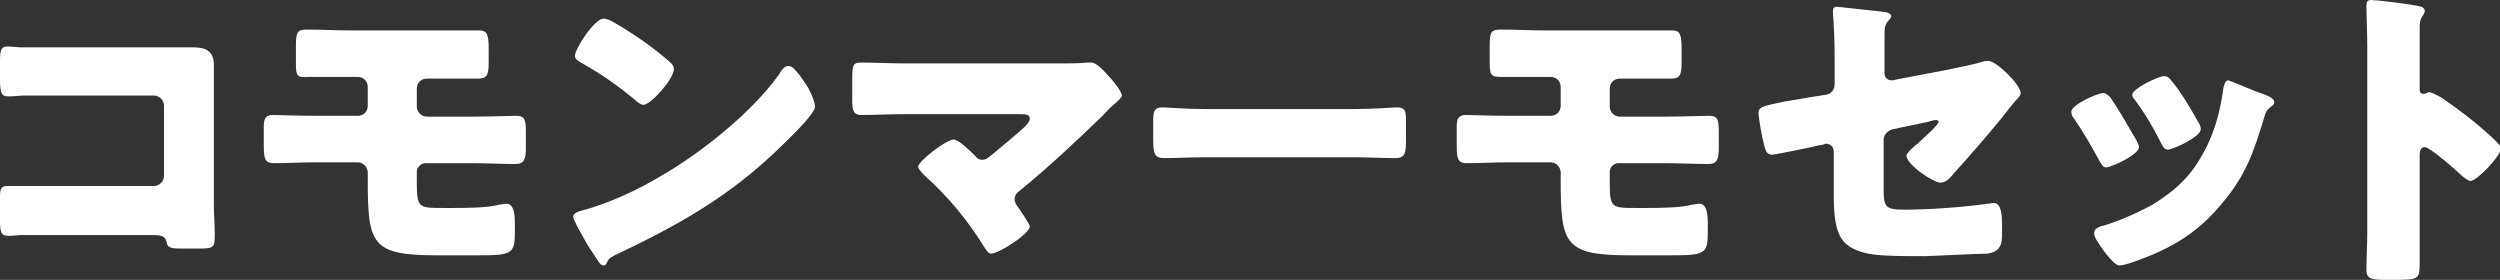 <?xml version="1.0" encoding="utf-8"?>
<!-- Generator: Adobe Illustrator 26.3.1, SVG Export Plug-In . SVG Version: 6.00 Build 0)  -->
<svg version="1.1" id="レイヤー_1" xmlns="http://www.w3.org/2000/svg" xmlns:xlink="http://www.w3.org/1999/xlink" x="0px"
	 y="0px" viewBox="0 0 295.7 33.1" style="enable-background:new 0 0 295.7 33.1;" xml:space="preserve">
<rect x="0" y="0" width="295.7" height="33.1" fill="#333333" stroke="none"/>
<style type="text/css">
	.st0{fill:#FFFFFF;}
</style>
<g>
	<path class="st0" d="M19.5,5.6c1.1,0,2.3,0,3.4,0c1.5,0,2.4,0.5,2.4,2.1c0,1.3,0,2.6,0,3.8v12.8c0,1.1,0.1,2.2,0.1,3.3
		c0,1.6,0,1.8-1.8,1.8h-2.2c-1.4,0-1.6-0.2-1.7-0.8c-0.2-0.8-0.8-0.8-2-0.8H2.6c-0.5,0-1,0.1-1.6,0.1c-0.9,0-1-0.5-1-1.8v-2.7
		C0,22.3,0.1,22,0.9,22C1.4,22,2.2,22,2.7,22c1.2,0,2.4,0,3.6,0h11.9c0.6,0,1.2-0.5,1.2-1.2v-8.3c0-0.6-0.5-1.2-1.2-1.2H6.3
		c-1.1,0-2.2,0-3.3,0c-0.7,0-1.3,0.1-2,0.1c-0.8,0-1-0.3-1-2.1V7.2c0-1.4,0.2-1.7,0.9-1.7c0.6,0,1.1,0.1,1.7,0.1H19.5z"/>
	<path class="st0" d="M51.6,3.6c1.3,0,2.5,0,3.7,0c0.5,0,0.9,0,1.4,0c0.9,0,1.1,0.5,1.1,2.1v1.7c0,1.5-0.2,1.9-1.3,1.9
		c-1.7,0-3.3,0-4.9,0h-1.1c-0.7,0-1.2,0.5-1.2,1.2v2.1c0,0.6,0.5,1.2,1.2,1.2h5.2c1.9,0,4.3-0.1,5.3-0.1c1,0,1.2,0.3,1.2,1.9v1.9
		c0,1.3-0.2,1.9-1.2,1.9c-1.8,0-3.5-0.1-5.3-0.1h-5.4c-0.5,0-1,0.5-1,1v1c0,3.3,0.1,3.3,3.2,3.3h1c1.6,0,4.1,0,5.6-0.4
		c0.2,0,0.5-0.1,0.8-0.1c0.9,0,1,1.3,1,2.4v0.9c0,2.6-0.3,2.8-4.3,2.8h-4.9c-7.8,0-8.2-1.3-8.2-9v-0.8c0-0.6-0.5-1.2-1.2-1.2h-5
		c-1.6,0-3.3,0.1-4.9,0.1c-1.2,0-1.2-0.7-1.2-2.5V15c0-0.8,0.1-1.4,1.1-1.4c0.5,0,3,0.1,5.1,0.1h4.9c0.7,0,1.2-0.5,1.2-1.2v-2.2
		c0-0.7-0.5-1.2-1.2-1.2h-0.9c-1.6,0-3.3,0-4.9,0C35.1,9.2,35,9,35,7.4V5.4c0-1.7,0.2-1.9,1.4-1.9c1.7,0,3.4,0.1,5.1,0.1H51.6z"/>
	<path class="st0" d="M95.6,10.4c0.1,0.1,0.1,0.3,0.2,0.4c0.3,0.6,0.6,1.4,0.6,1.8c0,0.9-3.1,3.8-3.9,4.6c-6.1,6-12.2,9.4-19.8,13
		c-0.8,0.4-0.7,0.5-1,1c0,0.1-0.2,0.2-0.3,0.2c-0.3,0-0.5-0.3-0.7-0.6c-0.6-0.9-1.3-1.9-1.8-2.9c-0.3-0.5-1.1-1.9-1.1-2.3
		c0-0.3,0.4-0.5,0.7-0.6c3.4-0.9,6.7-2.4,9.7-4.2C82.9,18.1,88.8,13.4,92,9c0.1-0.1,0.2-0.2,0.2-0.3c0.3-0.5,0.6-0.9,1.1-0.9
		C94,7.8,95.2,9.8,95.6,10.4z M72.7,2.7c3.1,1.8,5.4,3.6,6.7,4.8c0.2,0.2,0.3,0.4,0.3,0.7c0,1.1-2.7,4.2-3.6,4.2
		c-0.3,0-0.7-0.3-1-0.6c-2.2-1.8-3.9-3-6.4-4.4c-0.3-0.2-0.7-0.4-0.7-0.8c0-0.8,2.3-4.4,3.4-4.4C71.7,2.2,72.2,2.4,72.7,2.7z"/>
	<path class="st0" d="M125.5,7.5c1,0,2.1,0,3.1-0.1c0.1,0,0.3,0,0.5,0c0.6,0,1.5,1,2.3,1.9c0.3,0.3,1.3,1.6,1.3,2
		c0,0.2-0.4,0.6-1,1.1c-0.4,0.3-0.8,0.8-1.3,1.3c-3.1,3-6.3,6-9.6,8.7c-0.4,0.3-0.8,0.6-0.8,1.2c0,0.3,0.2,0.6,0.4,0.9
		c0.3,0.4,1.4,2,1.4,2.3c0,0.8-3.6,3.2-4.6,3.2c-0.3,0-0.6-0.5-0.8-0.8c-1.9-3.1-4.3-6-7-8.4c-0.3-0.3-0.8-0.8-0.8-1.1
		c0-0.6,3.3-3.2,4.2-3.2c0.6,0,2.1,1.5,2.6,2c0.2,0.3,0.5,0.4,0.8,0.4c0.5,0,0.7-0.3,1-0.5c1.3-1.1,2.7-2.2,4-3.4
		c0.2-0.2,0.6-0.6,0.6-1c0-0.5-0.6-0.5-1.3-0.5H107c-1.7,0-3.6,0.1-5.1,0.1c-1.1,0-1.1-0.7-1.1-2.1V9.5c0-1.8,0.1-2.1,1-2.1
		c1.8,0,3.5,0.1,5.3,0.1H125.5z"/>
	<path class="st0" d="M160.2,12.9c2.2,0,4.7-0.2,5-0.2c1,0,1.1,0.4,1.1,1.5v1.8c0,2.1,0,2.7-1.3,2.7c-1.5,0-3.2-0.1-4.9-0.1h-17.5
		c-1.7,0-3.5,0.1-4.9,0.1c-1.3,0-1.3-0.7-1.3-2.7v-1.7c0-1.1,0.1-1.6,1.1-1.6c0.5,0,2.7,0.2,5.1,0.2H160.2z"/>
	<path class="st0" d="M192.7,3.6c1.3,0,2.5,0,3.7,0c0.5,0,0.9,0,1.4,0c0.9,0,1.1,0.5,1.1,2.1v1.7c0,1.5-0.2,1.9-1.3,1.9
		c-1.7,0-3.3,0-4.9,0h-1.1c-0.7,0-1.2,0.5-1.2,1.2v2.1c0,0.6,0.5,1.2,1.2,1.2h5.2c1.9,0,4.3-0.1,5.3-0.1c1,0,1.2,0.3,1.2,1.9v1.9
		c0,1.3-0.2,1.9-1.2,1.9c-1.8,0-3.5-0.1-5.3-0.1h-5.4c-0.5,0-1,0.5-1,1v1c0,3.3,0.1,3.3,3.2,3.3h1c1.6,0,4.1,0,5.6-0.4
		c0.2,0,0.5-0.1,0.8-0.1c0.9,0,1,1.3,1,2.4v0.9c0,2.6-0.3,2.8-4.3,2.8h-4.9c-7.8,0-8.2-1.3-8.2-9v-0.8c0-0.6-0.5-1.2-1.2-1.2h-5
		c-1.6,0-3.3,0.1-4.9,0.1c-1.2,0-1.2-0.7-1.2-2.5V15c0-0.8,0.1-1.4,1.1-1.4c0.5,0,3,0.1,5.1,0.1h4.9c0.7,0,1.2-0.5,1.2-1.2v-2.2
		c0-0.7-0.5-1.2-1.2-1.2h-0.9c-1.6,0-3.3,0-4.9,0c-1.3,0-1.4-0.2-1.4-1.9V5.4c0-1.7,0.2-1.9,1.4-1.9c1.7,0,3.4,0.1,5.1,0.1H192.7z"
		/>
	<path class="st0" d="M222.8,22.4c0,2.1,0.2,2.4,2.5,2.4c2.9,0,7-0.3,9.8-0.7c0.2,0,0.5-0.1,0.7-0.1c0.9,0,1,1.4,1,2.5v1.2
		c0,0.9-0.1,1.6-0.8,2c-0.3,0.2-0.6,0.2-0.9,0.3c-1.2,0-6.8,0.3-7.5,0.3c-1.7,0-3.3,0-5-0.1c-1.5-0.1-3.3-0.4-4.4-1.5
		c-1.2-1.2-1.3-3.6-1.3-5.7v-5.1c0-0.5-0.4-0.9-0.9-0.9c0,0-0.2,0-0.3,0.1l-0.6,0.1c-0.7,0.2-5.2,1.1-5.5,1.1c-0.7,0-0.8-0.6-1-1.4
		c-0.2-0.7-0.6-3-0.6-3.6c0-0.7,0.8-0.8,3.1-1.3c0.8-0.1,1.8-0.3,3-0.5l1.9-0.3c0.6-0.1,1-0.6,1-1.2V7.4c0-1.4,0-2.8-0.1-4.2
		c0-0.6-0.1-1.3-0.1-1.9c0-0.3,0.1-0.5,0.5-0.5l5.5,0.6c0.3,0,0.9,0.2,0.9,0.5c0,0.2-0.1,0.2-0.2,0.4c-0.5,0.5-0.6,0.9-0.6,1.6v4.8
		c0,0.5,0.4,0.8,0.8,0.8c0.1,0,0.4,0,0.6-0.1l6.3-1.2c1.3-0.3,2.6-0.5,3.9-0.9c0.2-0.1,0.5-0.1,0.7-0.1c0.9,0,3.8,2.8,3.8,3.8
		c0,0.3-0.3,0.6-0.5,0.8c-0.3,0.3-1.3,1.6-1.7,2.1c-1.8,2.2-3.7,4.4-5.7,6.6c-0.4,0.5-0.9,1.1-1.6,1.1c-0.8,0-4-2.1-4-3.2
		c0-0.3,1-1.2,1.3-1.4c0.3-0.3,2.5-2.2,2.5-2.6c0-0.1-0.1-0.2-0.3-0.2s-0.7,0.1-0.9,0.2l-4.3,0.9c-0.6,0.2-1,0.7-1,1.2V22.4z"/>
	<path class="st0" d="M252.7,16.6c0.2,0.4,0.3,0.7,0.3,0.8c0,0.9-3.3,2.4-3.9,2.4c-0.4,0-0.6-0.5-0.8-0.8c-0.9-1.7-1.9-3.4-3-5
		c-0.2-0.2-0.3-0.5-0.3-0.8c0-0.8,3.1-2.2,3.8-2.2c0.2,0,0.5,0.2,0.8,0.5C250.7,13.1,251.7,14.9,252.7,16.6z M266.8,10.8
		c1.1,0.4,2.2,0.7,2.2,1.3c0,0.2-0.2,0.4-0.5,0.6c-0.3,0.3-0.4,0.3-0.6,0.9c-1.3,4.3-2.2,7.1-5.2,10.6c-3,3.6-6.3,5.4-10.7,6.9
		c-0.3,0.1-1,0.3-1.3,0.3c-0.6,0-1.6-1.4-2-1.9c0-0.1-0.1-0.2-0.2-0.3c-0.3-0.5-0.8-1.1-0.8-1.6c0-0.5,0.3-0.6,0.7-0.8
		c1.9-0.5,4.4-1.6,6.2-2.6c2.3-1.4,4.2-3,5.6-5.4c1.6-2.6,2.4-5.4,2.8-8.5c0.1-0.3,0.2-0.8,0.6-0.8C264.1,9.7,266.3,10.6,266.8,10.8
		z M256.8,9.5c1.2,1.4,2.4,3.5,3.3,5.1c0.2,0.3,0.2,0.6,0.2,0.7c0,0.9-3.3,2.4-3.9,2.4c-0.4,0-0.6-0.4-0.8-0.8
		c-0.9-1.8-1.9-3.5-3.1-5.1c-0.2-0.2-0.3-0.4-0.3-0.6c0-0.7,3.1-2.2,3.8-2.2C256.3,9,256.6,9.2,256.8,9.5z"/>
	<path class="st0" d="M286.2,27.3c0,1.3,0,2.5,0,3.8c0,1.8-0.1,2-2.6,2h-1.7c-1.5,0-2-0.2-2-1.2c0-1.5,0.1-3,0.1-4.5V5.4
		c0-1.6-0.1-3.5-0.1-4.7c0-0.5,0.1-0.7,0.6-0.7c0.5,0,4.9,0.5,5.9,0.8c0.2,0.1,0.4,0.2,0.4,0.5c0,0.2-0.1,0.3-0.2,0.5
		c-0.2,0.3-0.4,0.6-0.4,1.4v7.4c0,0.2,0,0.5,0.5,0.5c0.2,0,0.5-0.2,0.6-0.2c0.3,0,0.8,0.3,1.4,0.6c1.2,0.8,2.8,2,3.3,2.4
		c1,0.8,2.7,2.2,3.5,3.1c0.2,0.2,0.3,0.4,0.3,0.6c0,0.8-2.8,3.8-3.6,3.8c-0.3,0-0.7-0.4-1-0.6c-0.6-0.6-3.8-3.4-4.4-3.4
		c-0.5,0-0.6,0.5-0.6,0.9V27.3z"/>
</g>
</svg>
